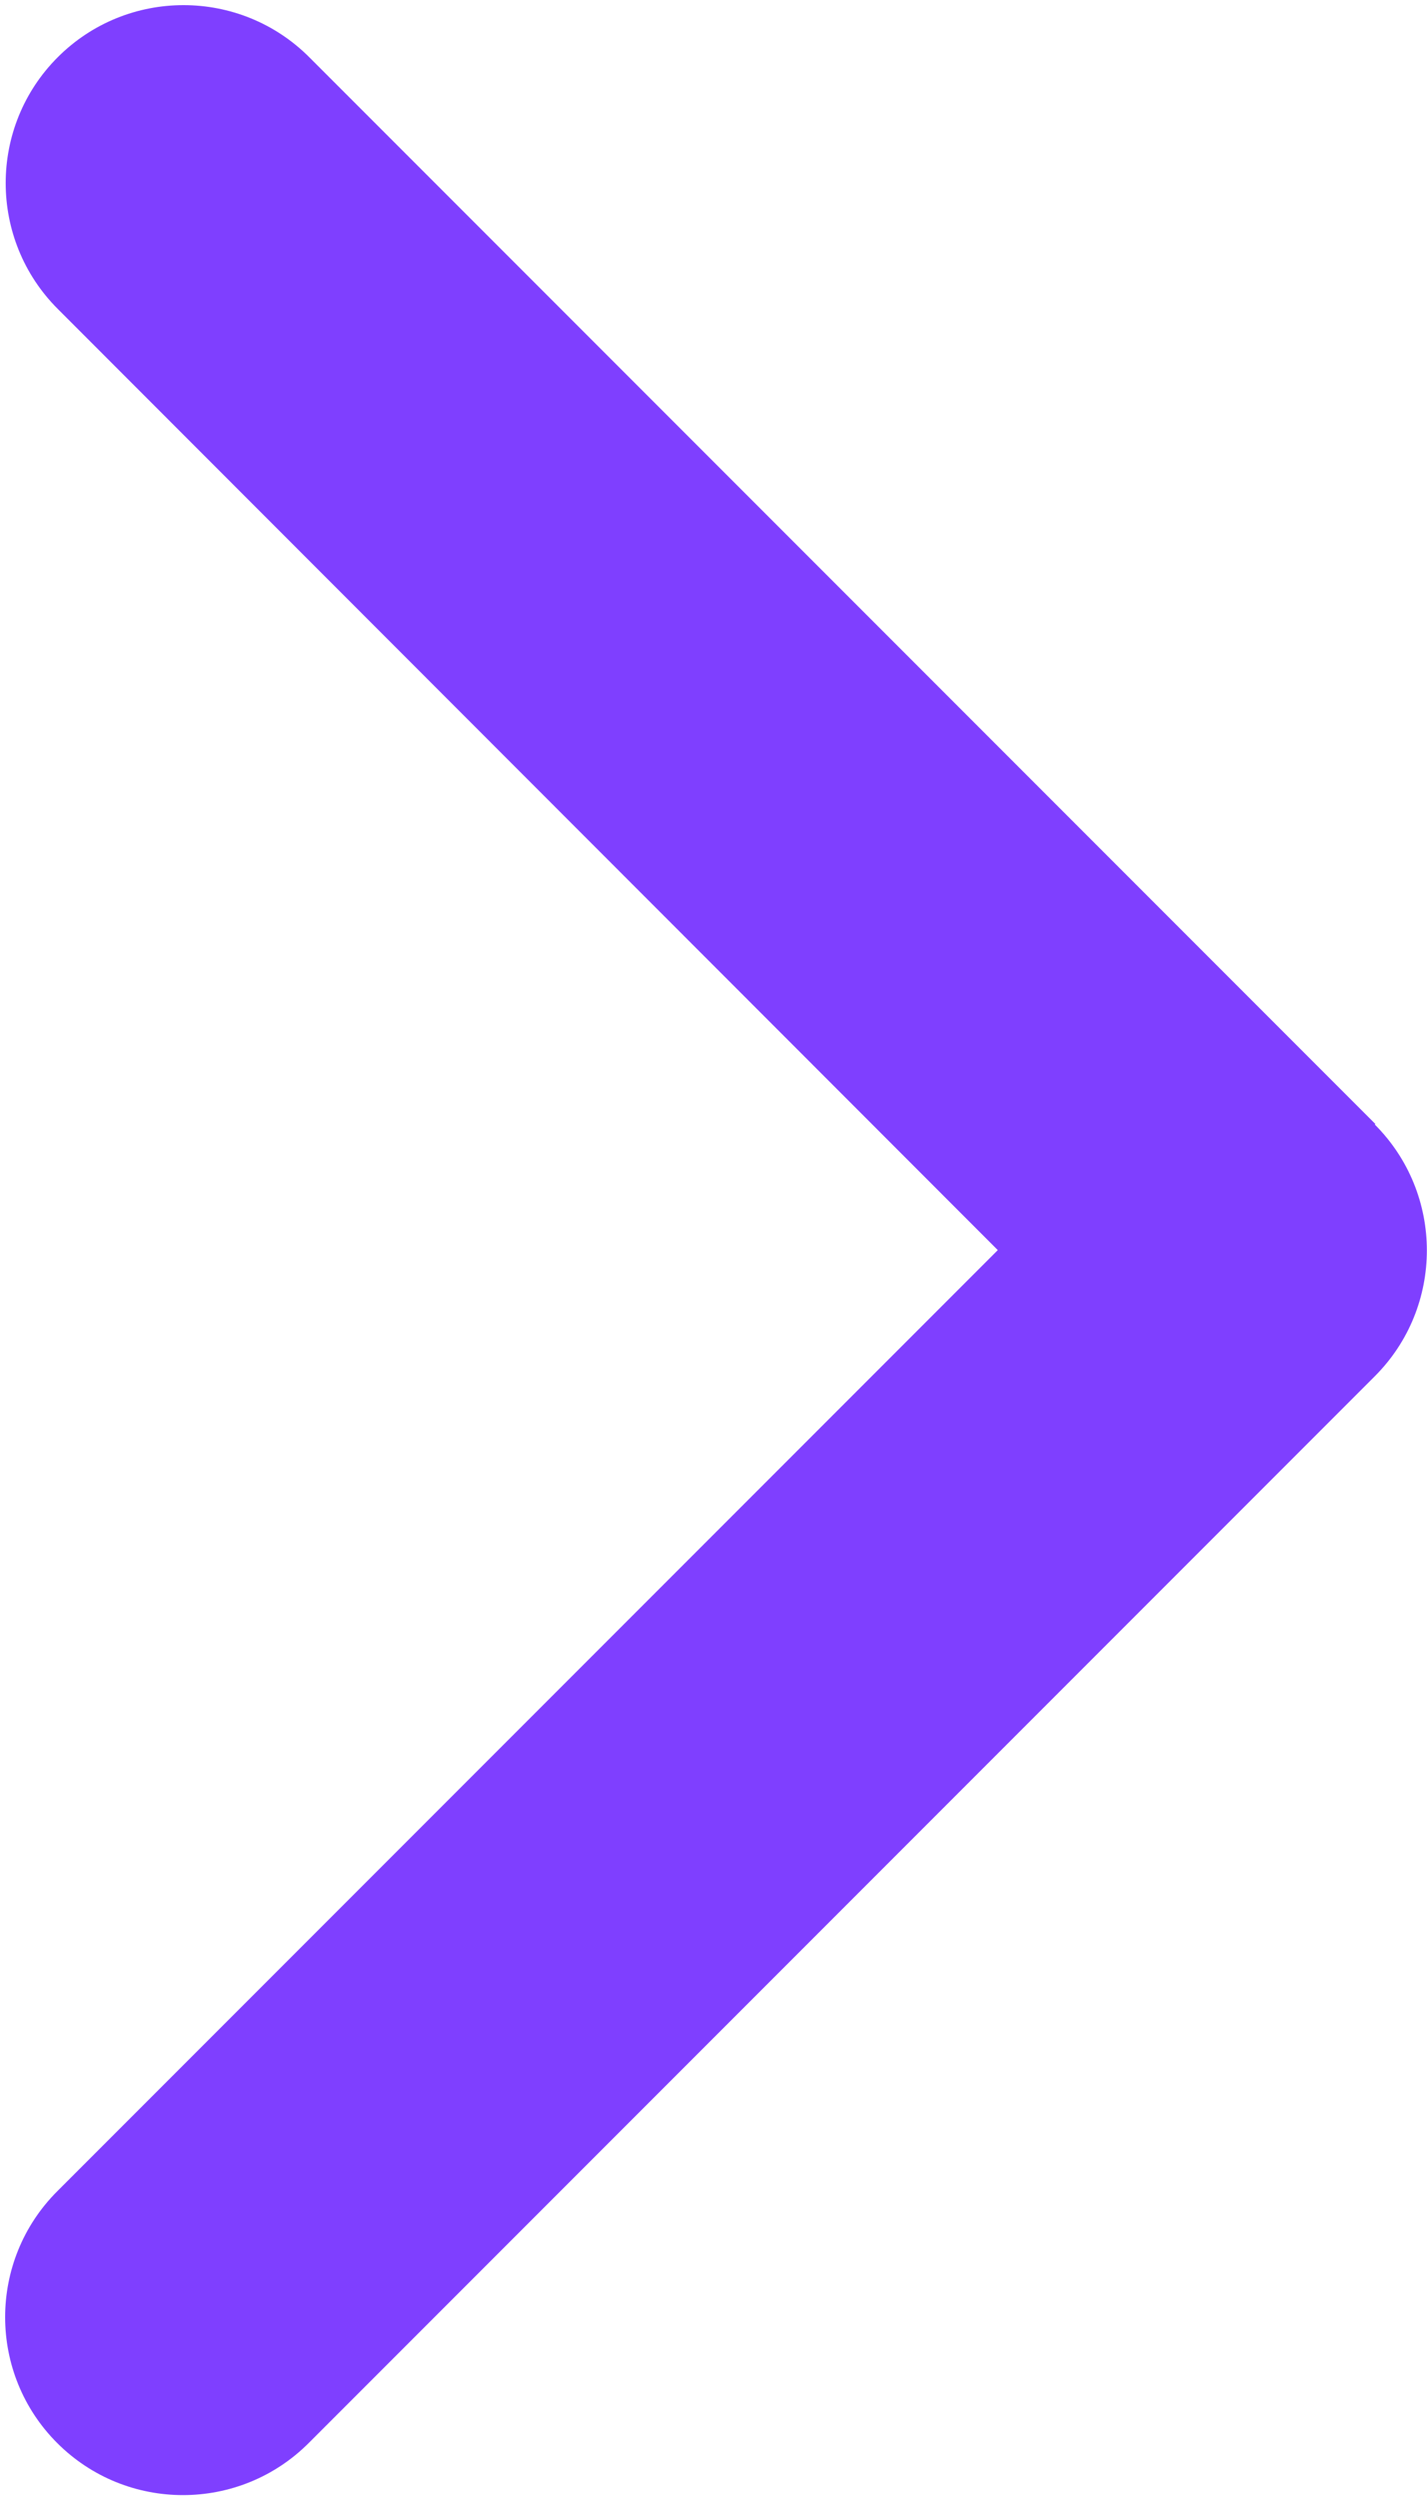 <?xml version="1.0" encoding="UTF-8"?>
<svg width="257px" height="450px" viewBox="0 0 257 450" version="1.1" xmlns="http://www.w3.org/2000/svg" xmlns:xlink="http://www.w3.org/1999/xlink">
    <title>chevron-right-solid</title>
    <g id="Page-1" stroke="none" stroke-width="1" fill="none" fill-rule="evenodd">
        <g id="chevron-right-solid" transform="translate(0.925, 0.925)" fill="#7F3FFF" fill-rule="nonzero">
            <path d="M246.675,201.475 C259.175,213.975 259.175,234.275 246.675,246.775 L54.675,438.775 C42.175,451.275 21.875,451.275 9.375,438.775 C-3.125,426.275 -3.125,405.975 9.375,393.475 L178.775,224.075 L9.475,54.675 C-3.025,42.175 -3.025,21.875 9.475,9.375 C21.975,-3.125 42.275,-3.125 54.775,9.375 L246.775,201.375 L246.675,201.475 Z" id="Path"></path>
        </g>
    </g>
</svg>